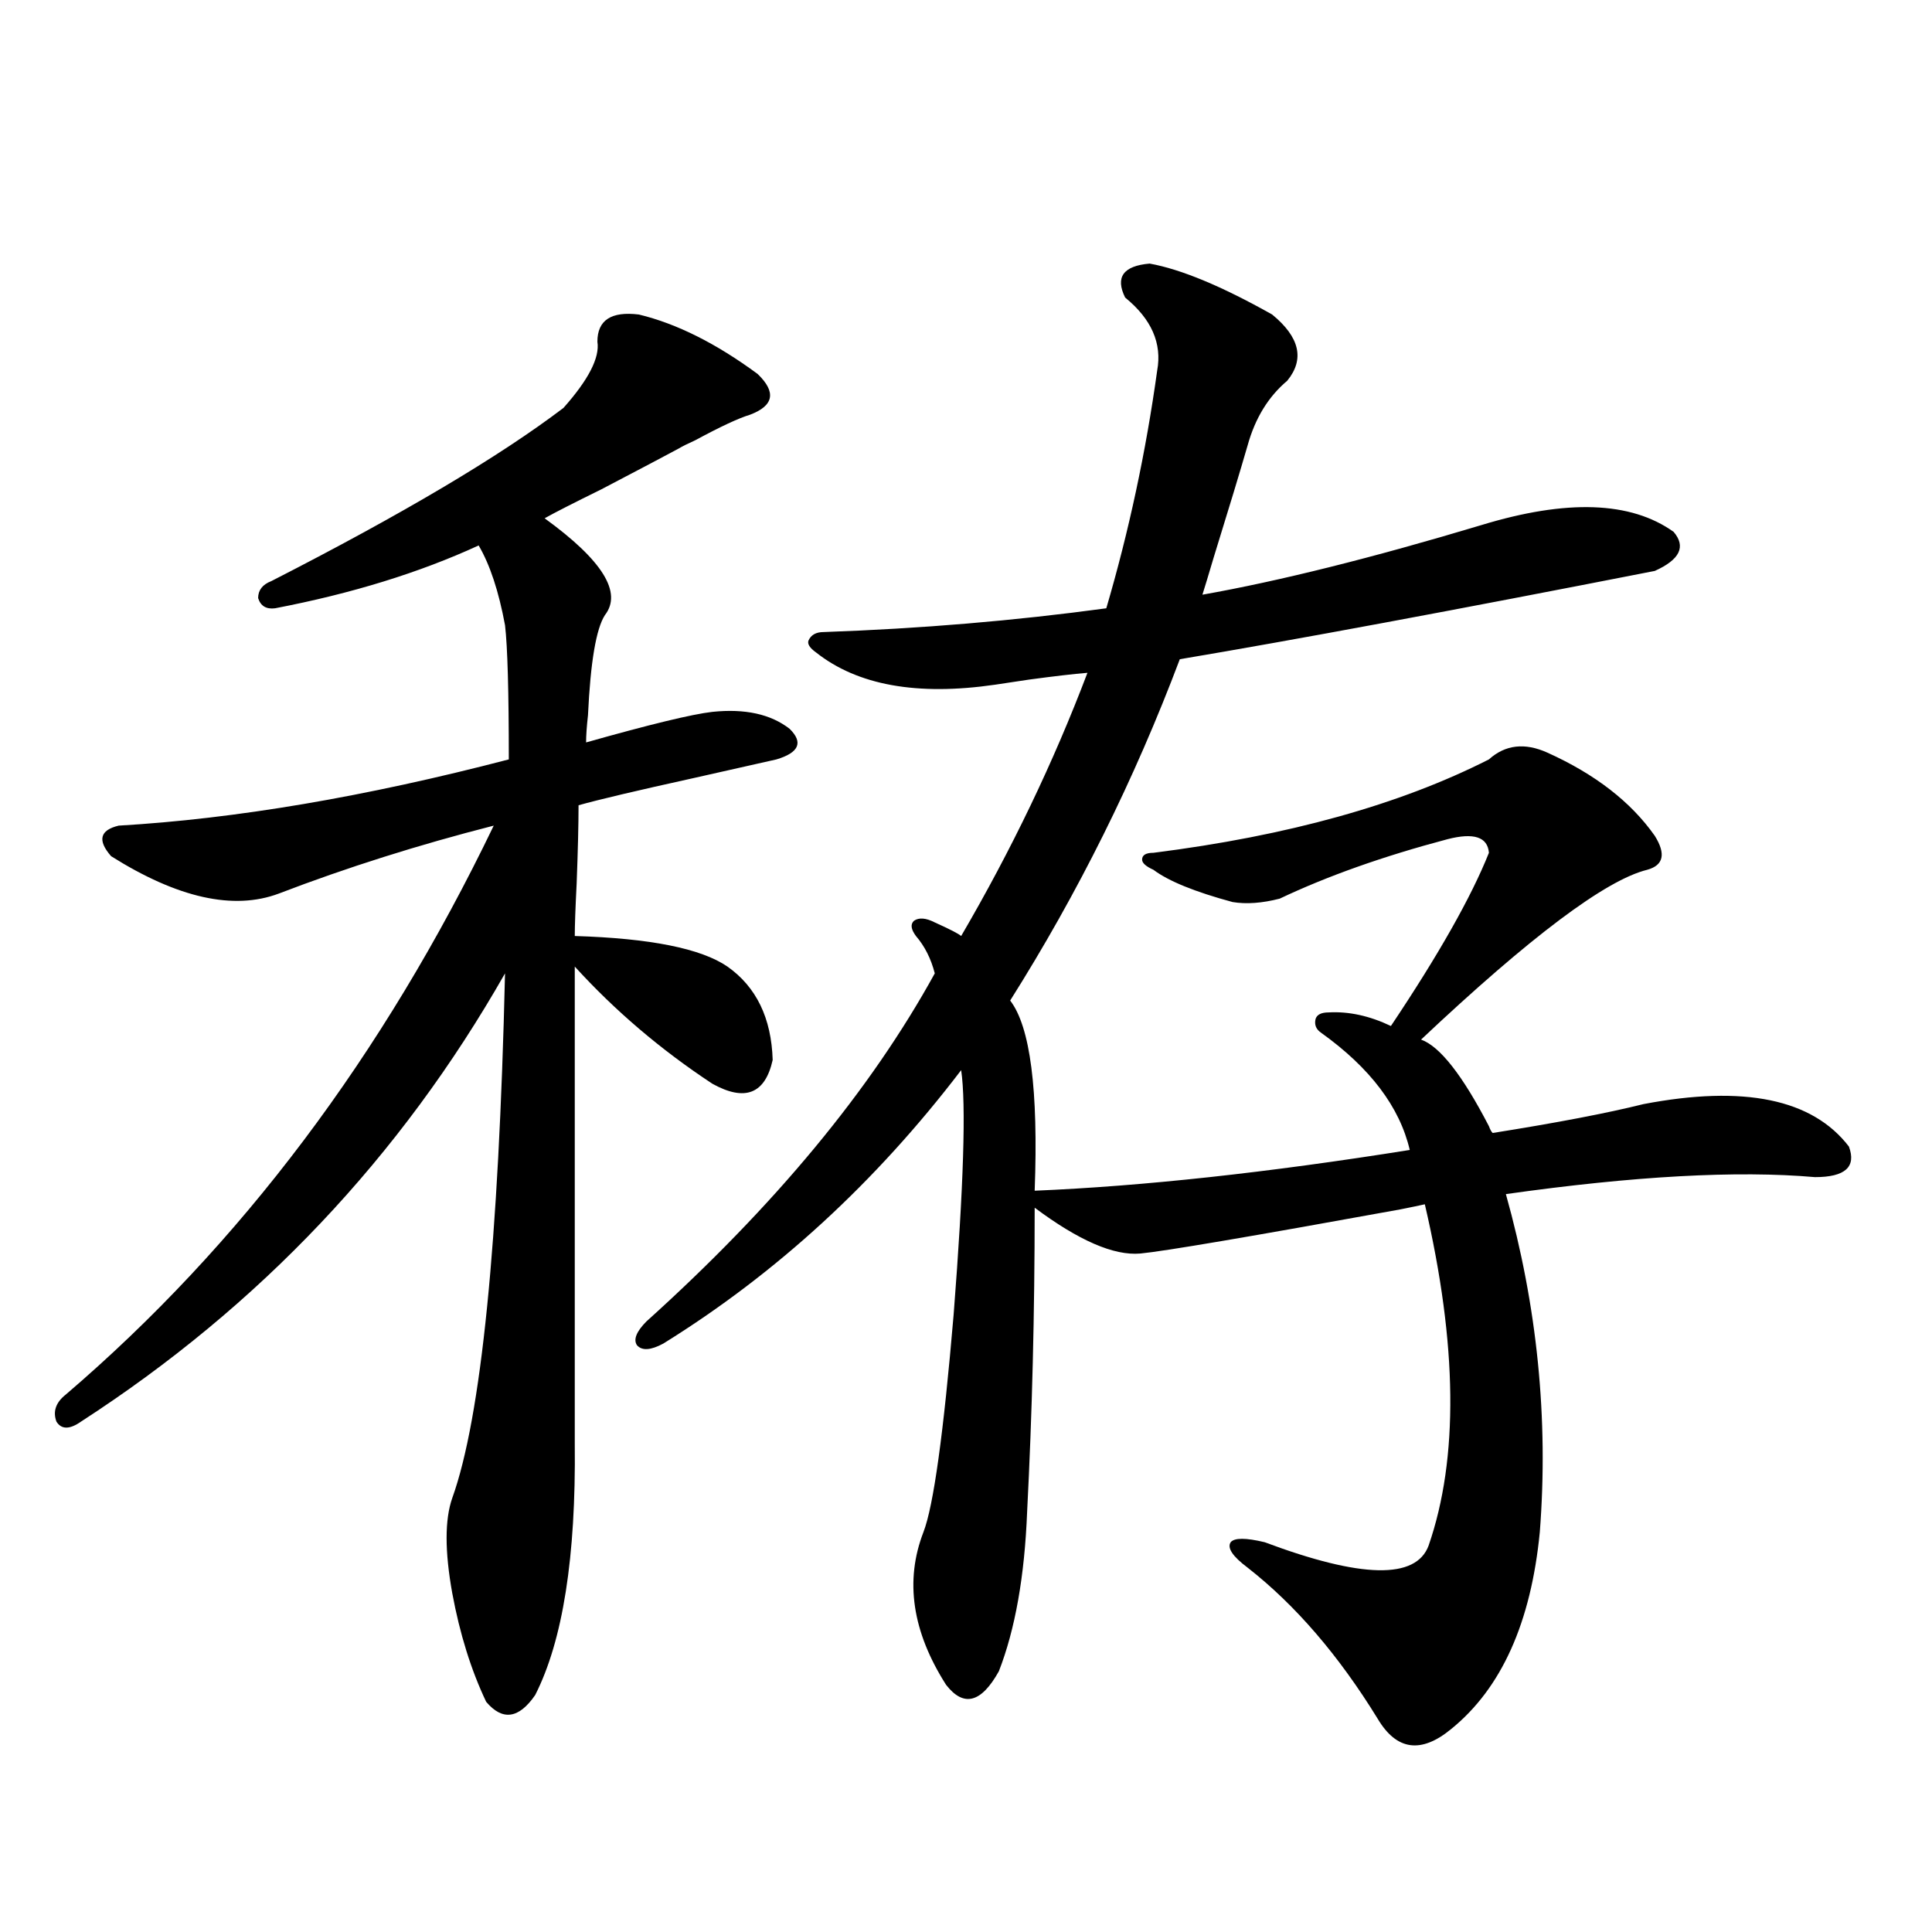 <?xml version="1.0" encoding="utf-8"?>
<!-- Generator: Adobe Illustrator 16.0.0, SVG Export Plug-In . SVG Version: 6.00 Build 0)  -->
<!DOCTYPE svg PUBLIC "-//W3C//DTD SVG 1.1//EN" "http://www.w3.org/Graphics/SVG/1.1/DTD/svg11.dtd">
<svg version="1.1" id="图层_1" xmlns="http://www.w3.org/2000/svg" xmlns:xlink="http://www.w3.org/1999/xlink" x="0px" y="0px"
	 width="1000px" height="1000px" viewBox="0 0 1000 1000" enable-background="new 0 0 1000 1000" xml:space="preserve">
<path d="M330.675,162.793c19.512,4.697,39.999,14.941,61.462,30.762c9.756,9.38,8.445,16.411-3.902,21.094
	c-5.854,1.758-15.289,6.152-28.292,13.184c-3.902,1.758-6.829,3.228-8.78,4.395c-6.509,3.516-19.847,10.547-39.999,21.094
	c-14.313,7.031-24.069,12.017-29.268,14.941c29.908,21.685,40.319,38.384,31.219,50.098c-4.558,7.031-7.484,24.321-8.78,51.855
	c-0.655,5.864-0.976,10.547-0.976,14.063c33.17-9.365,54.953-14.639,65.364-15.82c16.905-1.758,30.243,1.182,39.999,8.789
	c7.149,7.031,4.878,12.305-6.829,15.82c-7.805,1.758-22.118,4.985-42.926,9.668c-29.268,6.455-49.114,11.138-59.511,14.063
	c0,9.971-0.335,23.442-0.976,40.43c-0.655,12.896-0.976,21.973-0.976,27.246c39.023,1.182,65.364,6.455,79.022,15.82
	c14.954,10.547,22.759,26.67,23.414,48.34c-3.902,17.578-14.313,21.685-31.219,12.305c-26.676-17.578-50.41-37.793-71.218-60.645
	v246.973c0.641,58.599-6.188,101.953-20.487,130.078c-8.46,12.305-16.92,13.473-25.365,3.516
	c-7.805-16.41-13.658-35.156-17.561-56.25c-3.902-21.67-3.902-38.081,0-49.219c14.954-41.597,24.055-132.124,27.316-271.582
	C207.416,598.73,134.247,676.074,41.901,735.84c-5.854,4.106-10.091,4.106-12.683,0c-1.951-5.273-0.335-9.956,4.878-14.063
	c90.395-77.344,164.219-175.479,221.458-294.434c-39.023,9.971-76.096,21.685-111.217,35.156
	c-23.414,8.789-52.361,2.349-86.827-19.336c-7.164-8.198-5.854-13.472,3.902-15.82c60.486-3.516,127.802-14.941,201.946-34.277
	c0-35.156-0.655-58.296-1.951-69.434c-3.262-17.578-7.805-31.338-13.658-41.309c-30.578,14.063-65.699,24.912-105.363,32.52
	c-4.558,0.591-7.484-1.167-8.78-5.273c0-4.092,2.271-7.031,6.829-8.789c67.636-34.565,118.046-64.448,151.216-89.648
	c13.003-14.639,18.856-26.064,17.561-34.277C309.212,165.732,316.361,161.035,330.675,162.793z M866.271,275.293
	c6.494,7.622,3.247,14.365-9.756,20.215c-104.723,20.518-186.672,35.747-245.848,45.703
	c-23.414,62.114-52.682,121.001-87.803,176.66c10.396,13.486,14.634,46.294,12.683,98.438
	c55.929-2.334,120.638-9.365,194.142-21.094c-5.213-22.261-20.487-42.476-45.853-60.645c-2.606-1.758-3.582-4.092-2.927-7.031
	c0.641-2.334,2.927-3.516,6.829-3.516c10.396-0.576,21.128,1.758,32.194,7.031c24.71-36.914,41.615-66.797,50.73-89.648
	c-0.655-8.198-7.805-10.547-21.463-7.031c-33.17,8.789-62.117,19.048-86.827,30.762c-9.115,2.349-17.24,2.939-24.39,1.758
	c-19.512-5.273-33.17-10.835-40.975-16.699c-3.902-1.758-5.854-3.516-5.854-5.273c0-2.334,1.951-3.516,5.854-3.516
	c69.587-8.789,127.467-24.897,173.654-48.34c8.445-7.607,18.536-8.789,30.243-3.516c24.71,11.138,43.246,25.488,55.608,43.066
	c5.854,9.38,4.543,15.244-3.902,17.578c-21.463,5.273-60.486,34.58-117.07,87.891c9.756,3.516,21.463,18.457,35.121,44.824
	c0.641,1.758,1.296,2.939,1.951,3.516c33.17-5.273,59.176-10.244,78.047-14.941c52.026-9.956,87.468-2.637,106.339,21.973
	c3.902,10.547-1.951,15.82-17.561,15.82c-40.334-3.516-93.656-0.576-159.996,8.789c16.25,58.008,22.104,116.318,17.561,174.902
	c-4.558,46.871-19.847,80.859-45.853,101.953c-15.609,12.882-28.292,11.124-38.048-5.273
	c-20.167-32.821-42.605-58.887-67.315-78.223c-7.805-5.85-10.731-10.244-8.78-13.184c1.951-2.334,7.805-2.334,17.561,0
	c50.075,18.76,78.367,19.336,84.876,1.758c15.609-45.112,14.954-103.999-1.951-176.66c-2.606,0.591-6.829,1.47-12.683,2.637
	c-77.406,14.063-122.283,21.685-134.631,22.852c-13.658,1.182-31.874-6.729-54.633-23.73c0,54.492-1.311,106.938-3.902,157.324
	c-1.311,33.398-6.188,60.934-14.634,82.617c-9.115,16.397-18.216,18.746-27.316,7.031c-17.561-27.548-21.463-53.901-11.707-79.102
	c5.198-13.472,10.396-50.977,15.609-112.5c5.198-66.797,6.494-108.984,3.902-126.563c-44.236,58.008-95.607,105.181-154.143,141.504
	c-6.509,3.516-11.066,3.818-13.658,0.879c-1.951-2.925-0.335-7.031,4.878-12.305c66.34-59.766,116.095-119.819,149.265-180.176
	c-1.951-7.607-5.213-14.063-9.756-19.336c-2.606-3.516-2.927-6.152-0.976-7.91c2.592-1.758,6.174-1.455,10.731,0.879
	c7.805,3.516,12.348,5.864,13.658,7.031c26.006-44.521,47.804-89.937,65.364-136.23c-7.164,0.591-17.24,1.758-30.243,3.516
	c-7.805,1.182-13.658,2.061-17.561,2.637c-40.334,5.864-71.218,0.303-92.681-16.699c-3.262-2.334-4.558-4.395-3.902-6.152
	c1.296-2.925,3.902-4.395,7.805-4.395c50.075-1.758,98.854-5.85,146.338-12.305c11.707-39.839,20.487-80.859,26.341-123.047
	c2.592-14.063-2.927-26.655-16.585-37.793c-5.213-10.547-0.976-16.396,12.683-17.578c16.25,2.939,37.393,11.729,63.413,26.367
	c14.299,11.729,16.905,23.154,7.805,34.277c-9.756,8.213-16.585,19.336-20.487,33.398c-3.902,13.486-9.756,32.822-17.561,58.008
	c-2.606,8.789-4.558,15.244-5.854,19.336c39.664-7.031,87.803-19.033,144.387-36.035
	C810.983,258.306,844.153,259.473,866.271,275.293z"/>
</svg>
